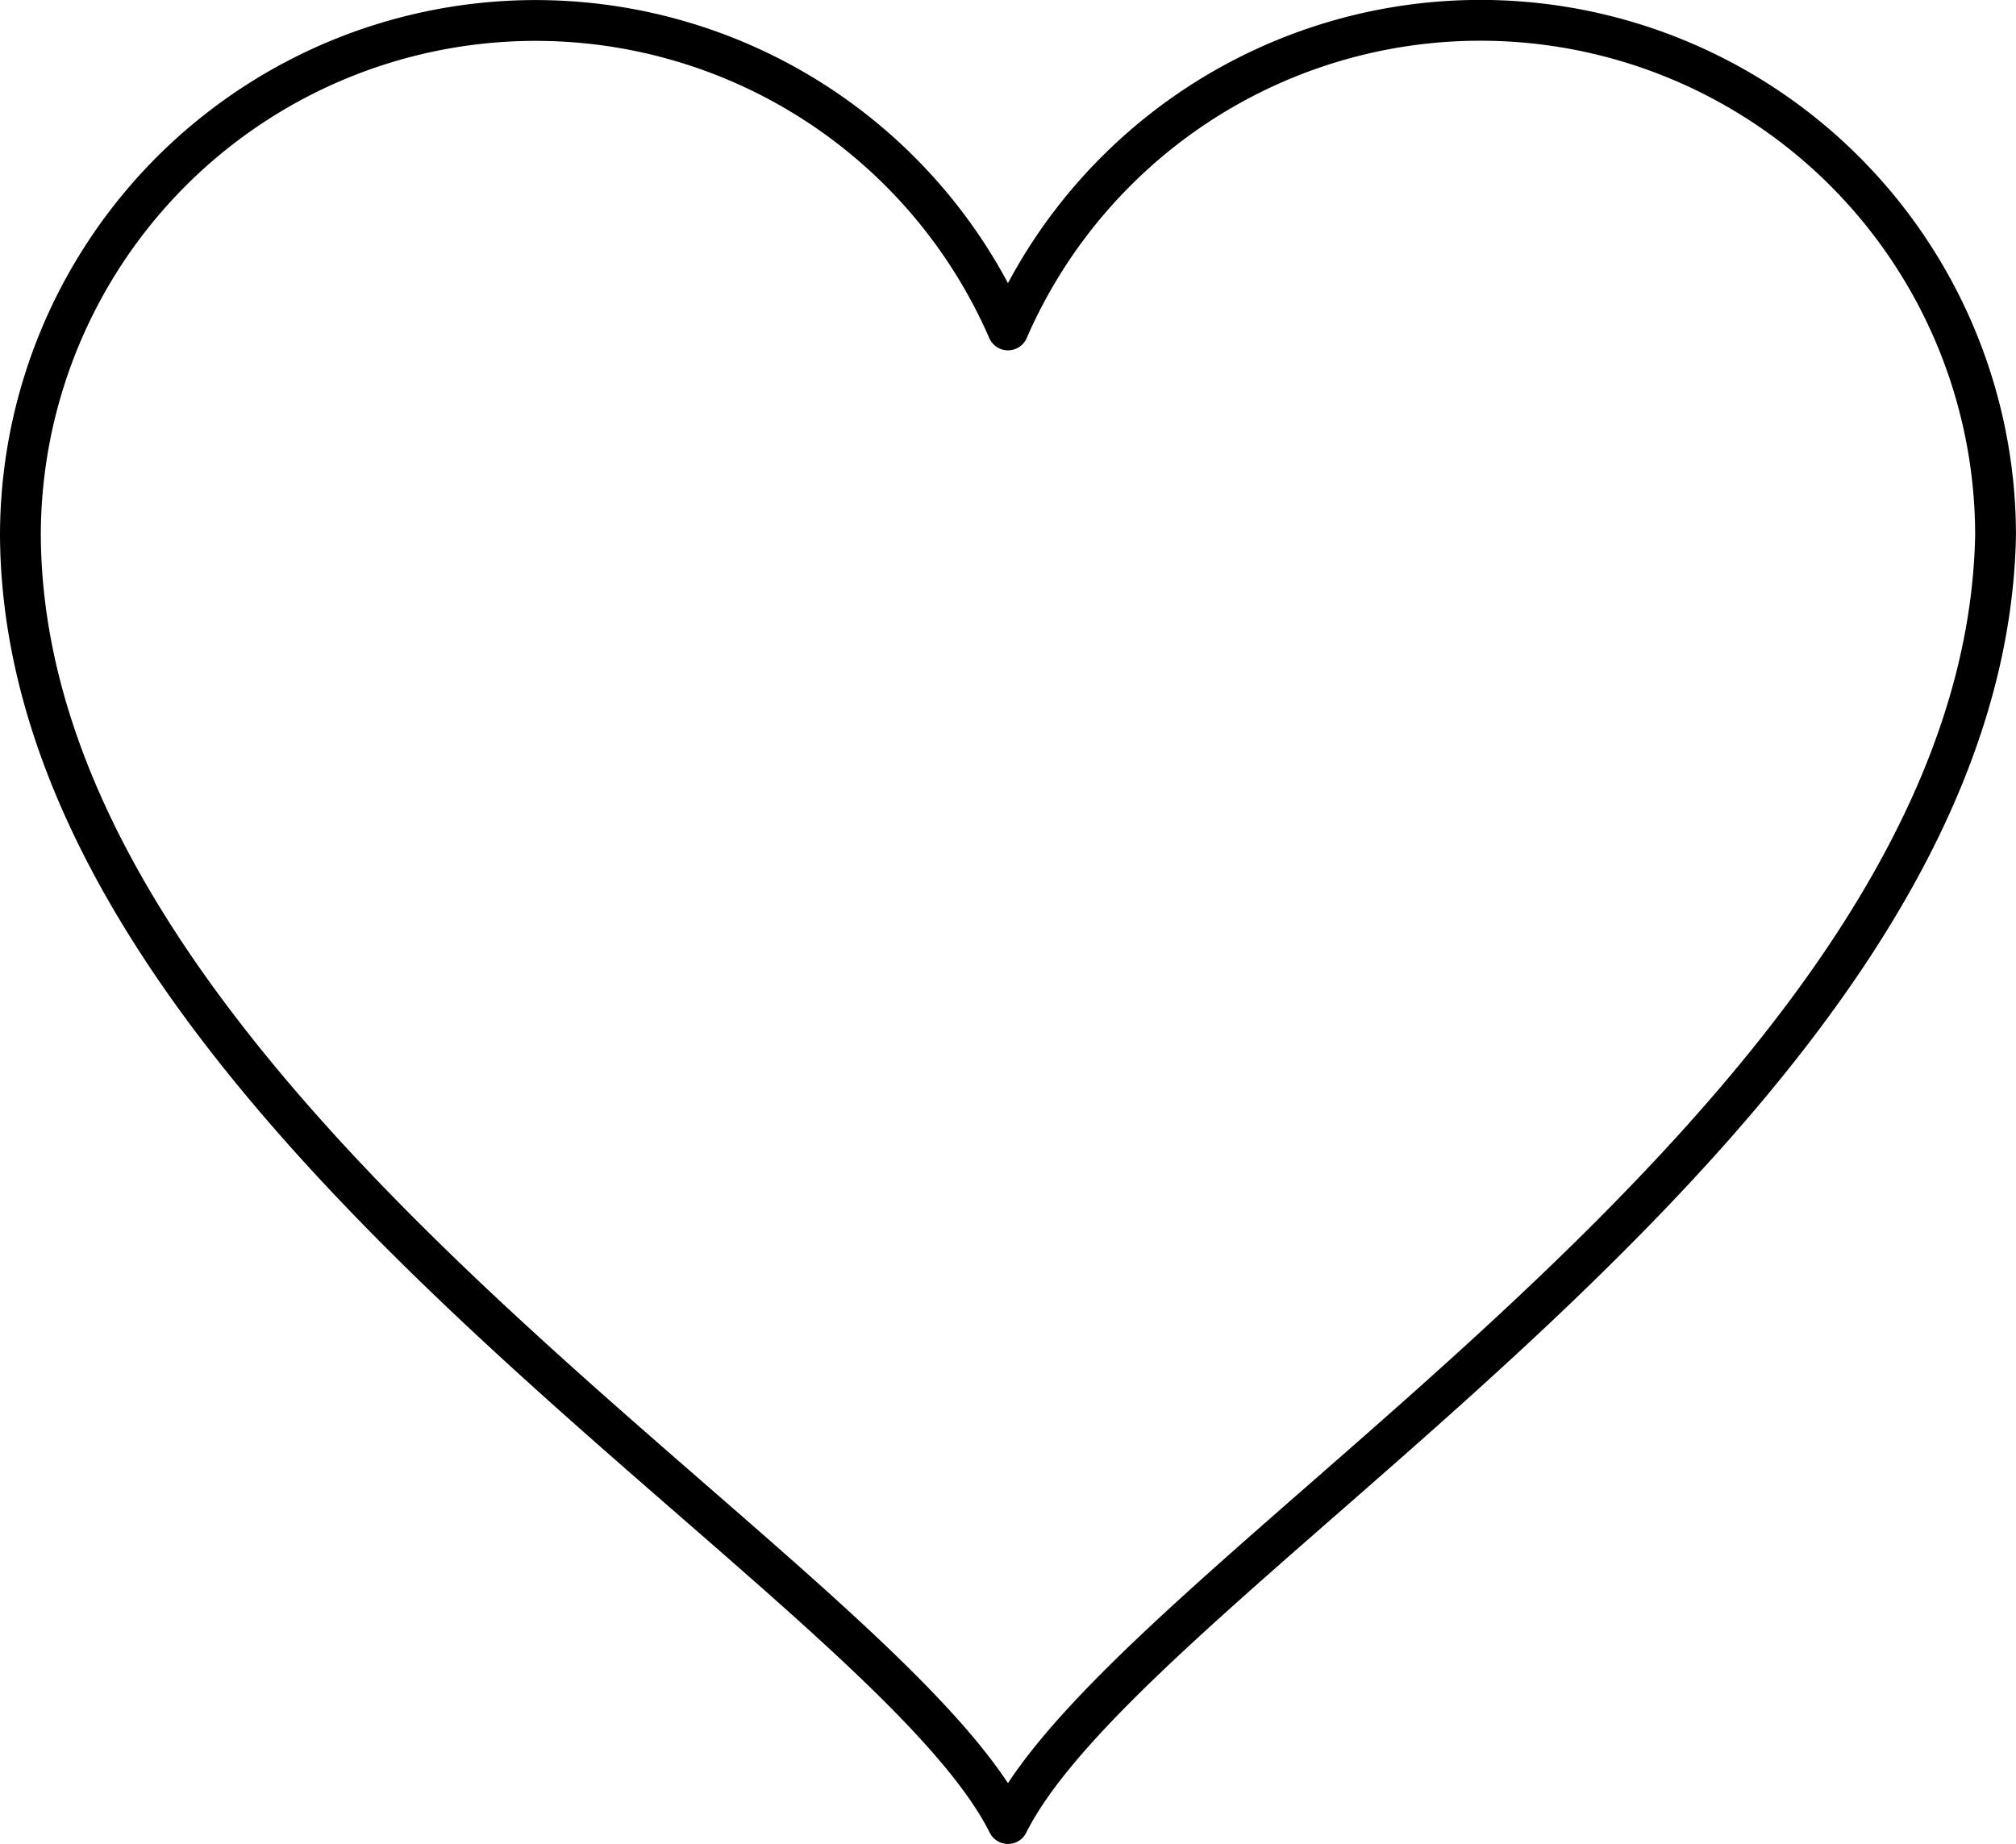 <svg xmlns="http://www.w3.org/2000/svg" width="49.401" height="45.192" viewBox="0 0 49.401 45.192">
  <path id="me-gusta" d="M1008.9,255.126h0a12.624,12.624,0,0,0-24.2-5.04,12.625,12.625,0,0,0-24.2,5.04c.086,14.068,21.044,25.252,24.2,31.565,3.156-6.313,23.918-17.46,24.2-31.565Z" transform="translate(-960 -242)" fill="none" stroke="#000" stroke-linecap="round" stroke-linejoin="round" stroke-width="1"/>
</svg>
